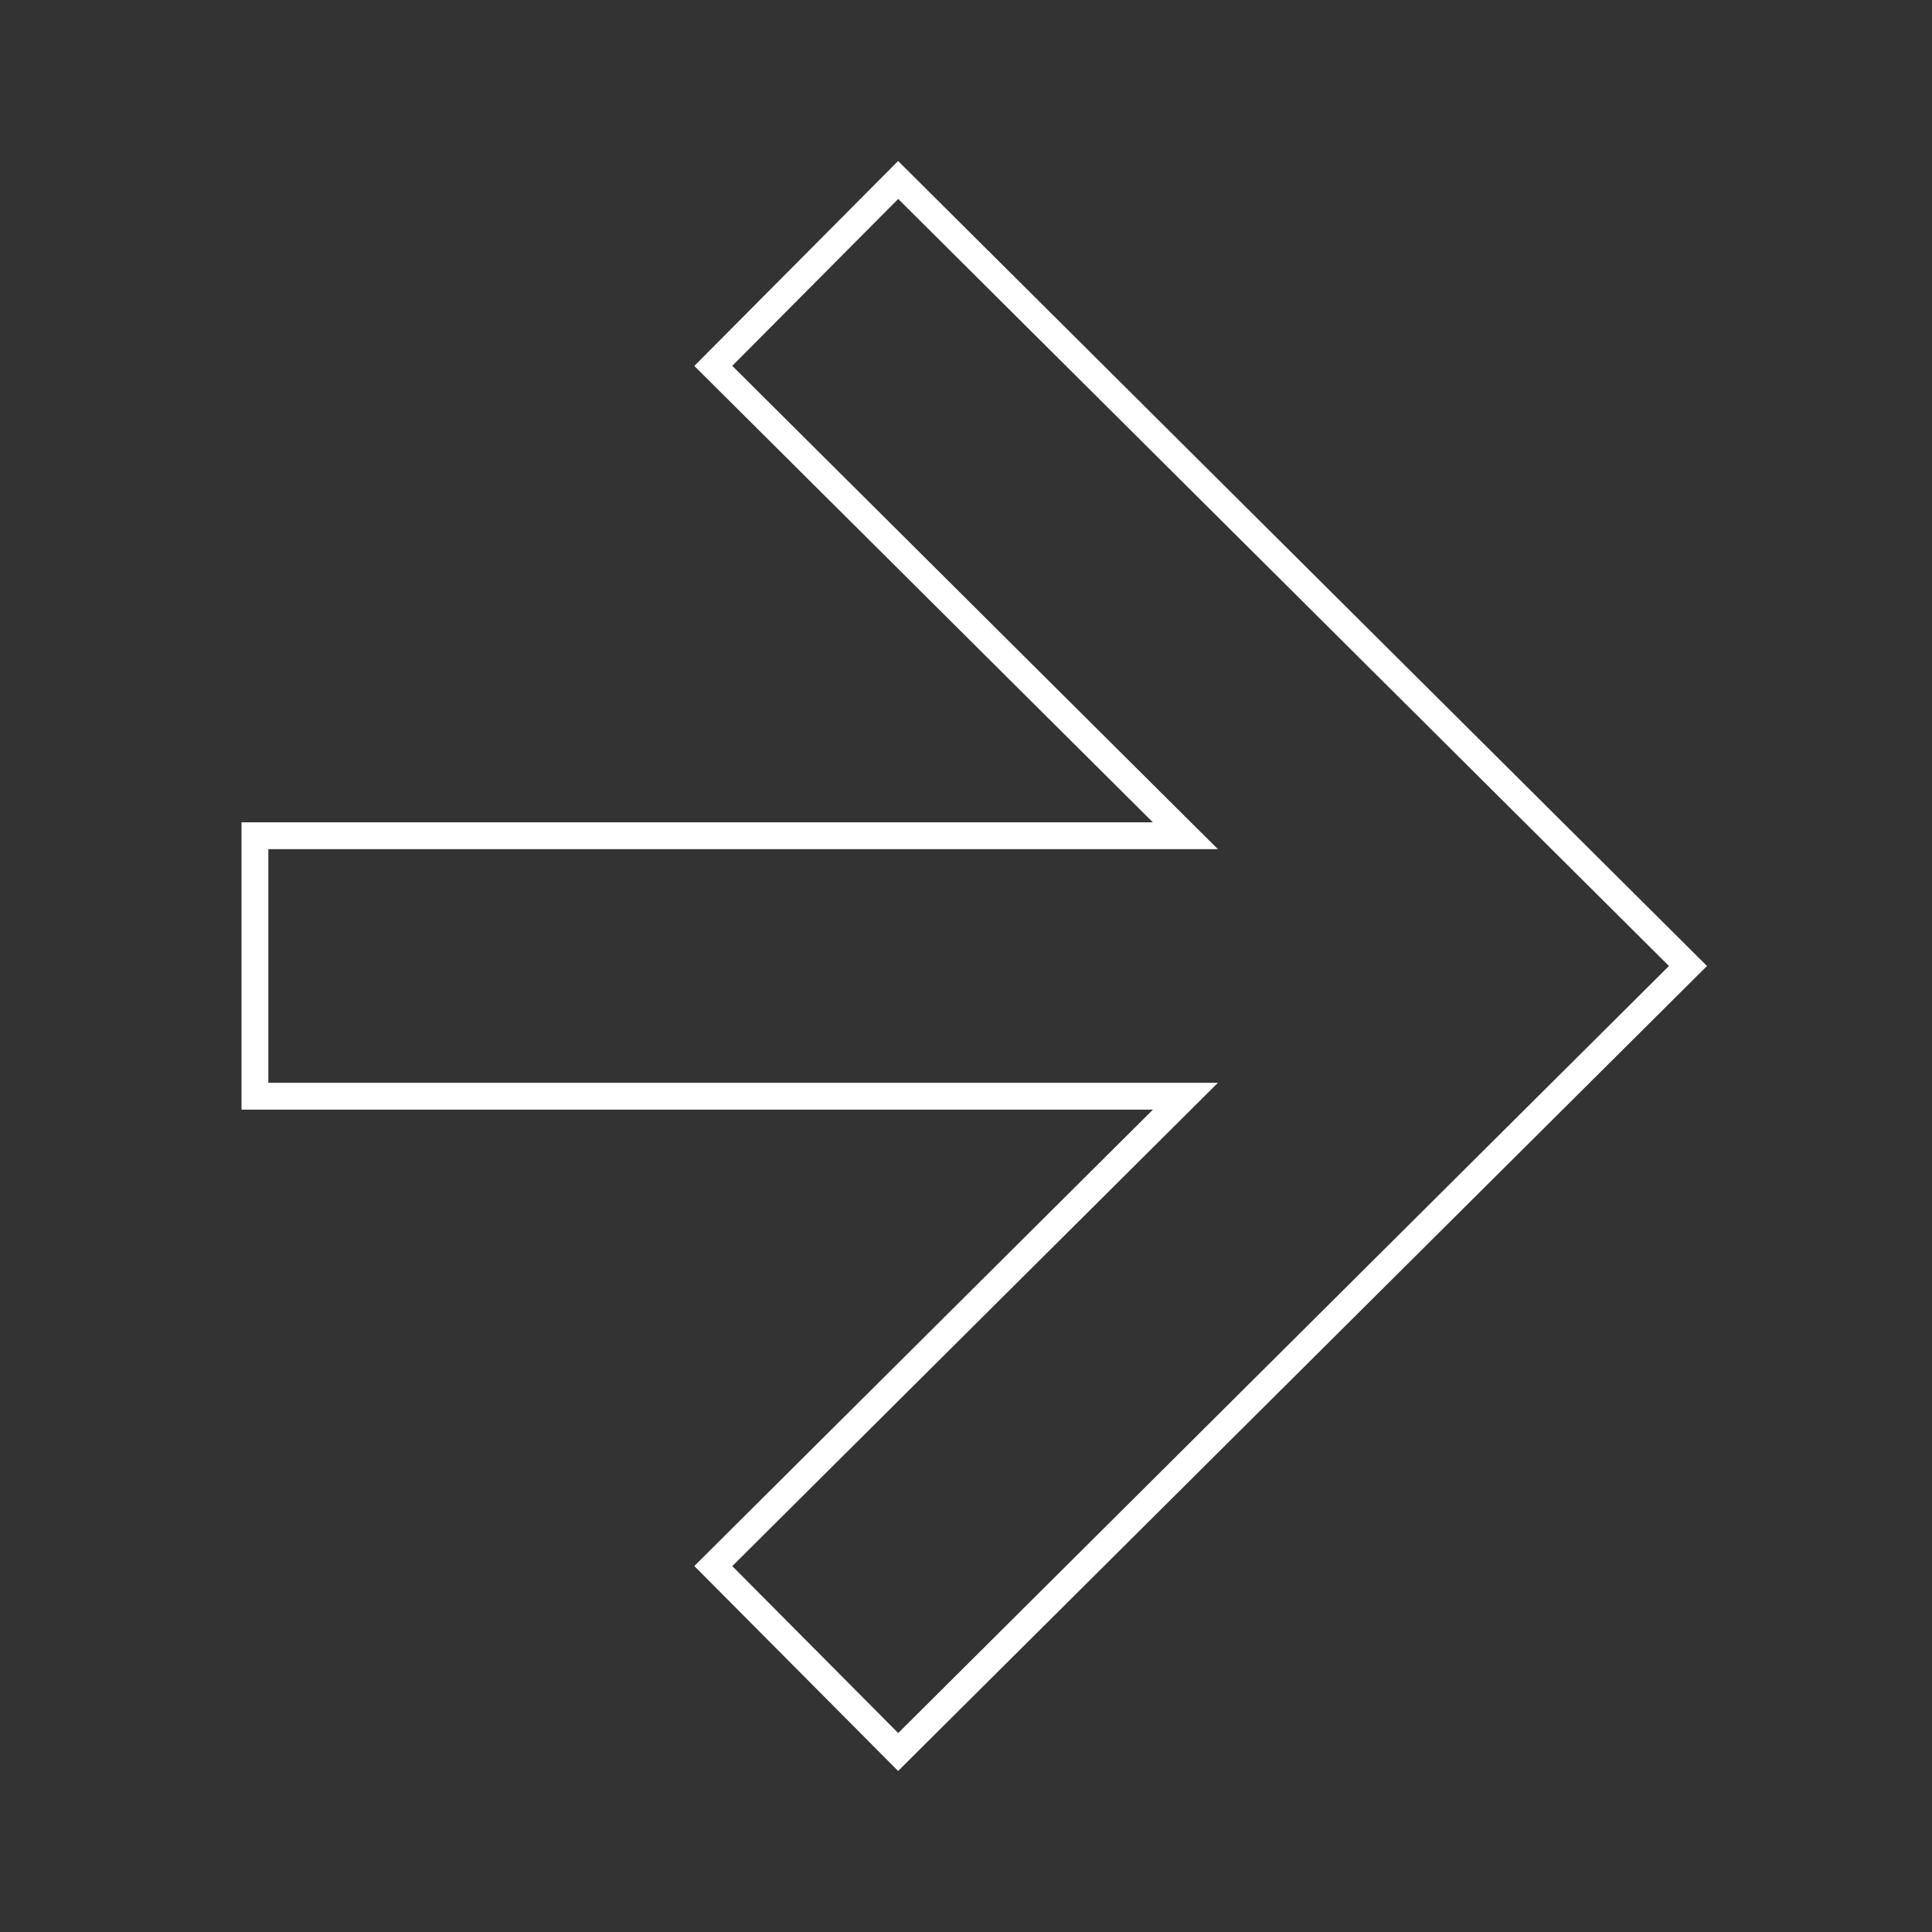 <svg width="72" height="72" viewBox="0 0 72 72" fill="none" xmlns="http://www.w3.org/2000/svg">
<rect x="0" y="0" width="72" height="72" fill="#333333" stroke="none"/>
<path d="M62.906 36L33.472 65.292L26.582 58.363L43.318 41.708L44.177 40.853H9.5V31.146H44.177L43.318 30.292L26.582 13.636L33.472 6.707L62.906 36Z" stroke="white"/>
</svg>
